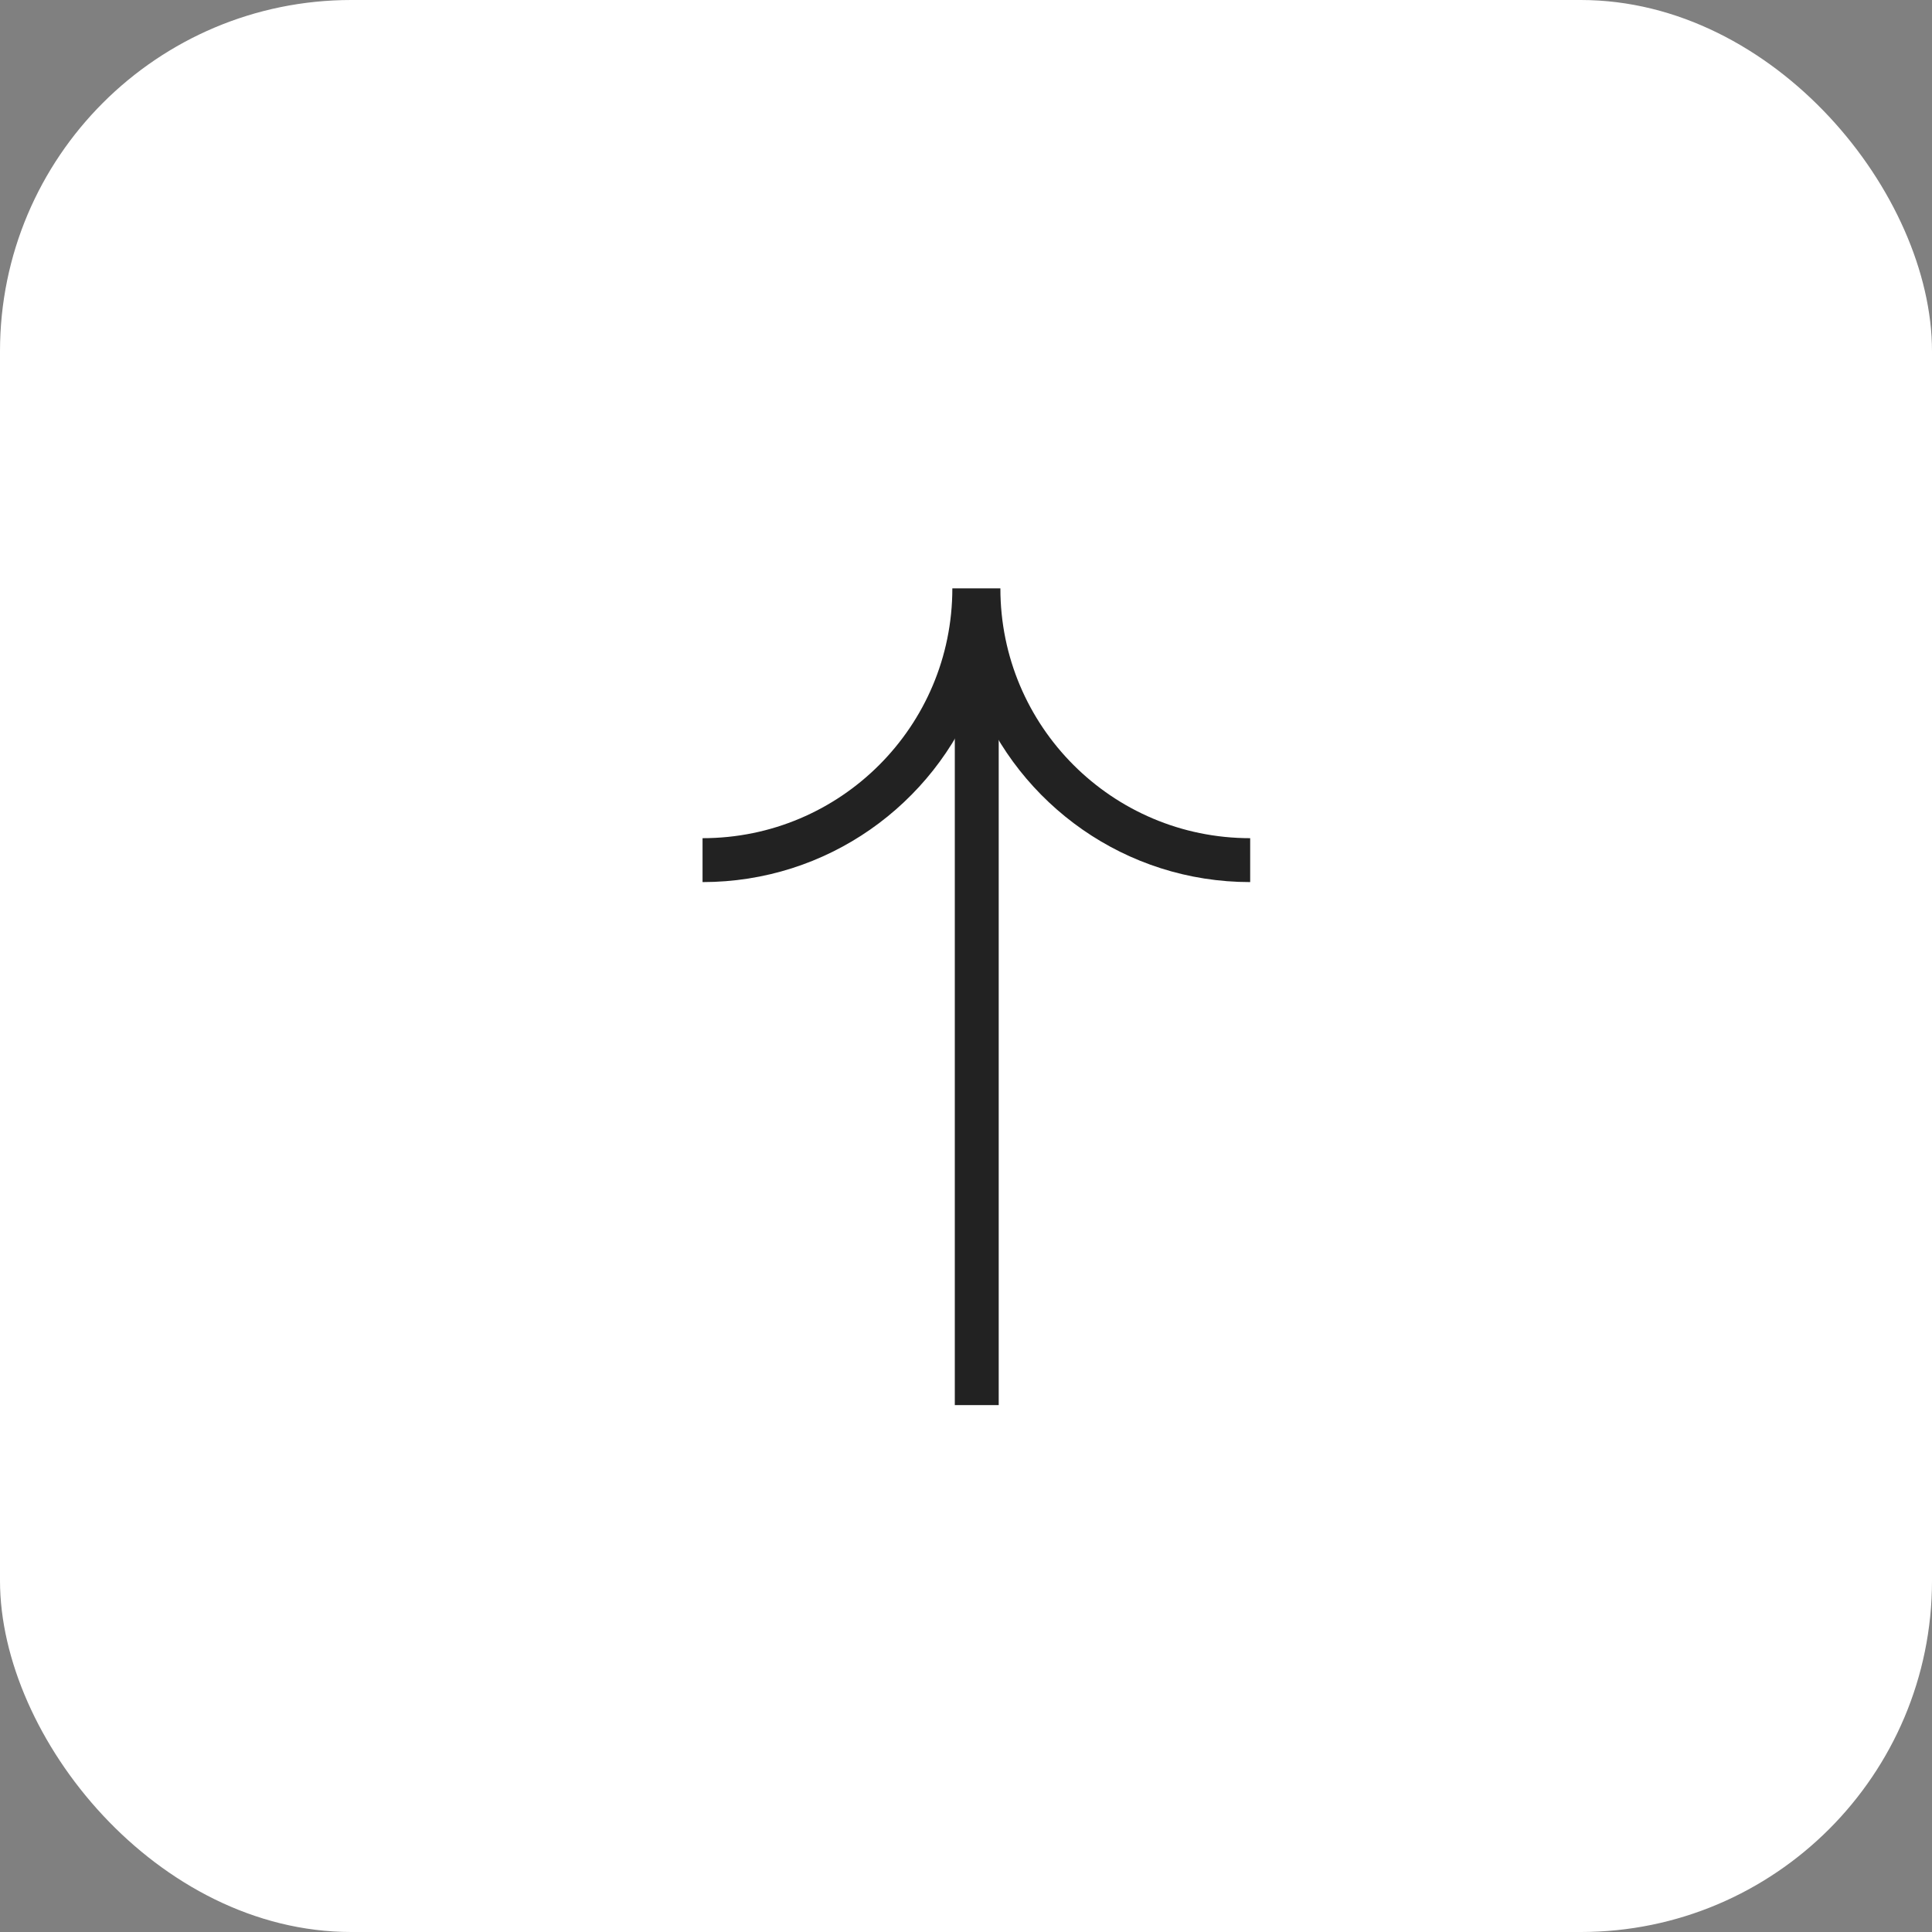 <svg width="44" height="44" viewBox="0 0 44 44" fill="none" xmlns="http://www.w3.org/2000/svg">
<rect x="0" y="0" width="44" height="44" fill="#808080" stroke="none"/>
<rect width="44" height="44" rx="8" fill="white"/>
<rect x="21.995" y="31.75" width="16.5" height="0.5" transform="rotate(-90 21.995 31.75)" fill="#222222" stroke="#222222" stroke-width="0.5"/>
<path fill-rule="evenodd" clip-rule="evenodd" d="M21.689 13.4C21.689 16.542 19.142 19.089 16 19.089L16 20.089C18.839 20.089 21.265 18.321 22.236 15.825C23.207 18.321 25.633 20.089 28.472 20.089V19.089C25.33 19.089 22.783 16.542 22.783 13.4L22.689 13.4L21.783 13.4L21.689 13.4Z" fill="#222222"/>
</svg>
